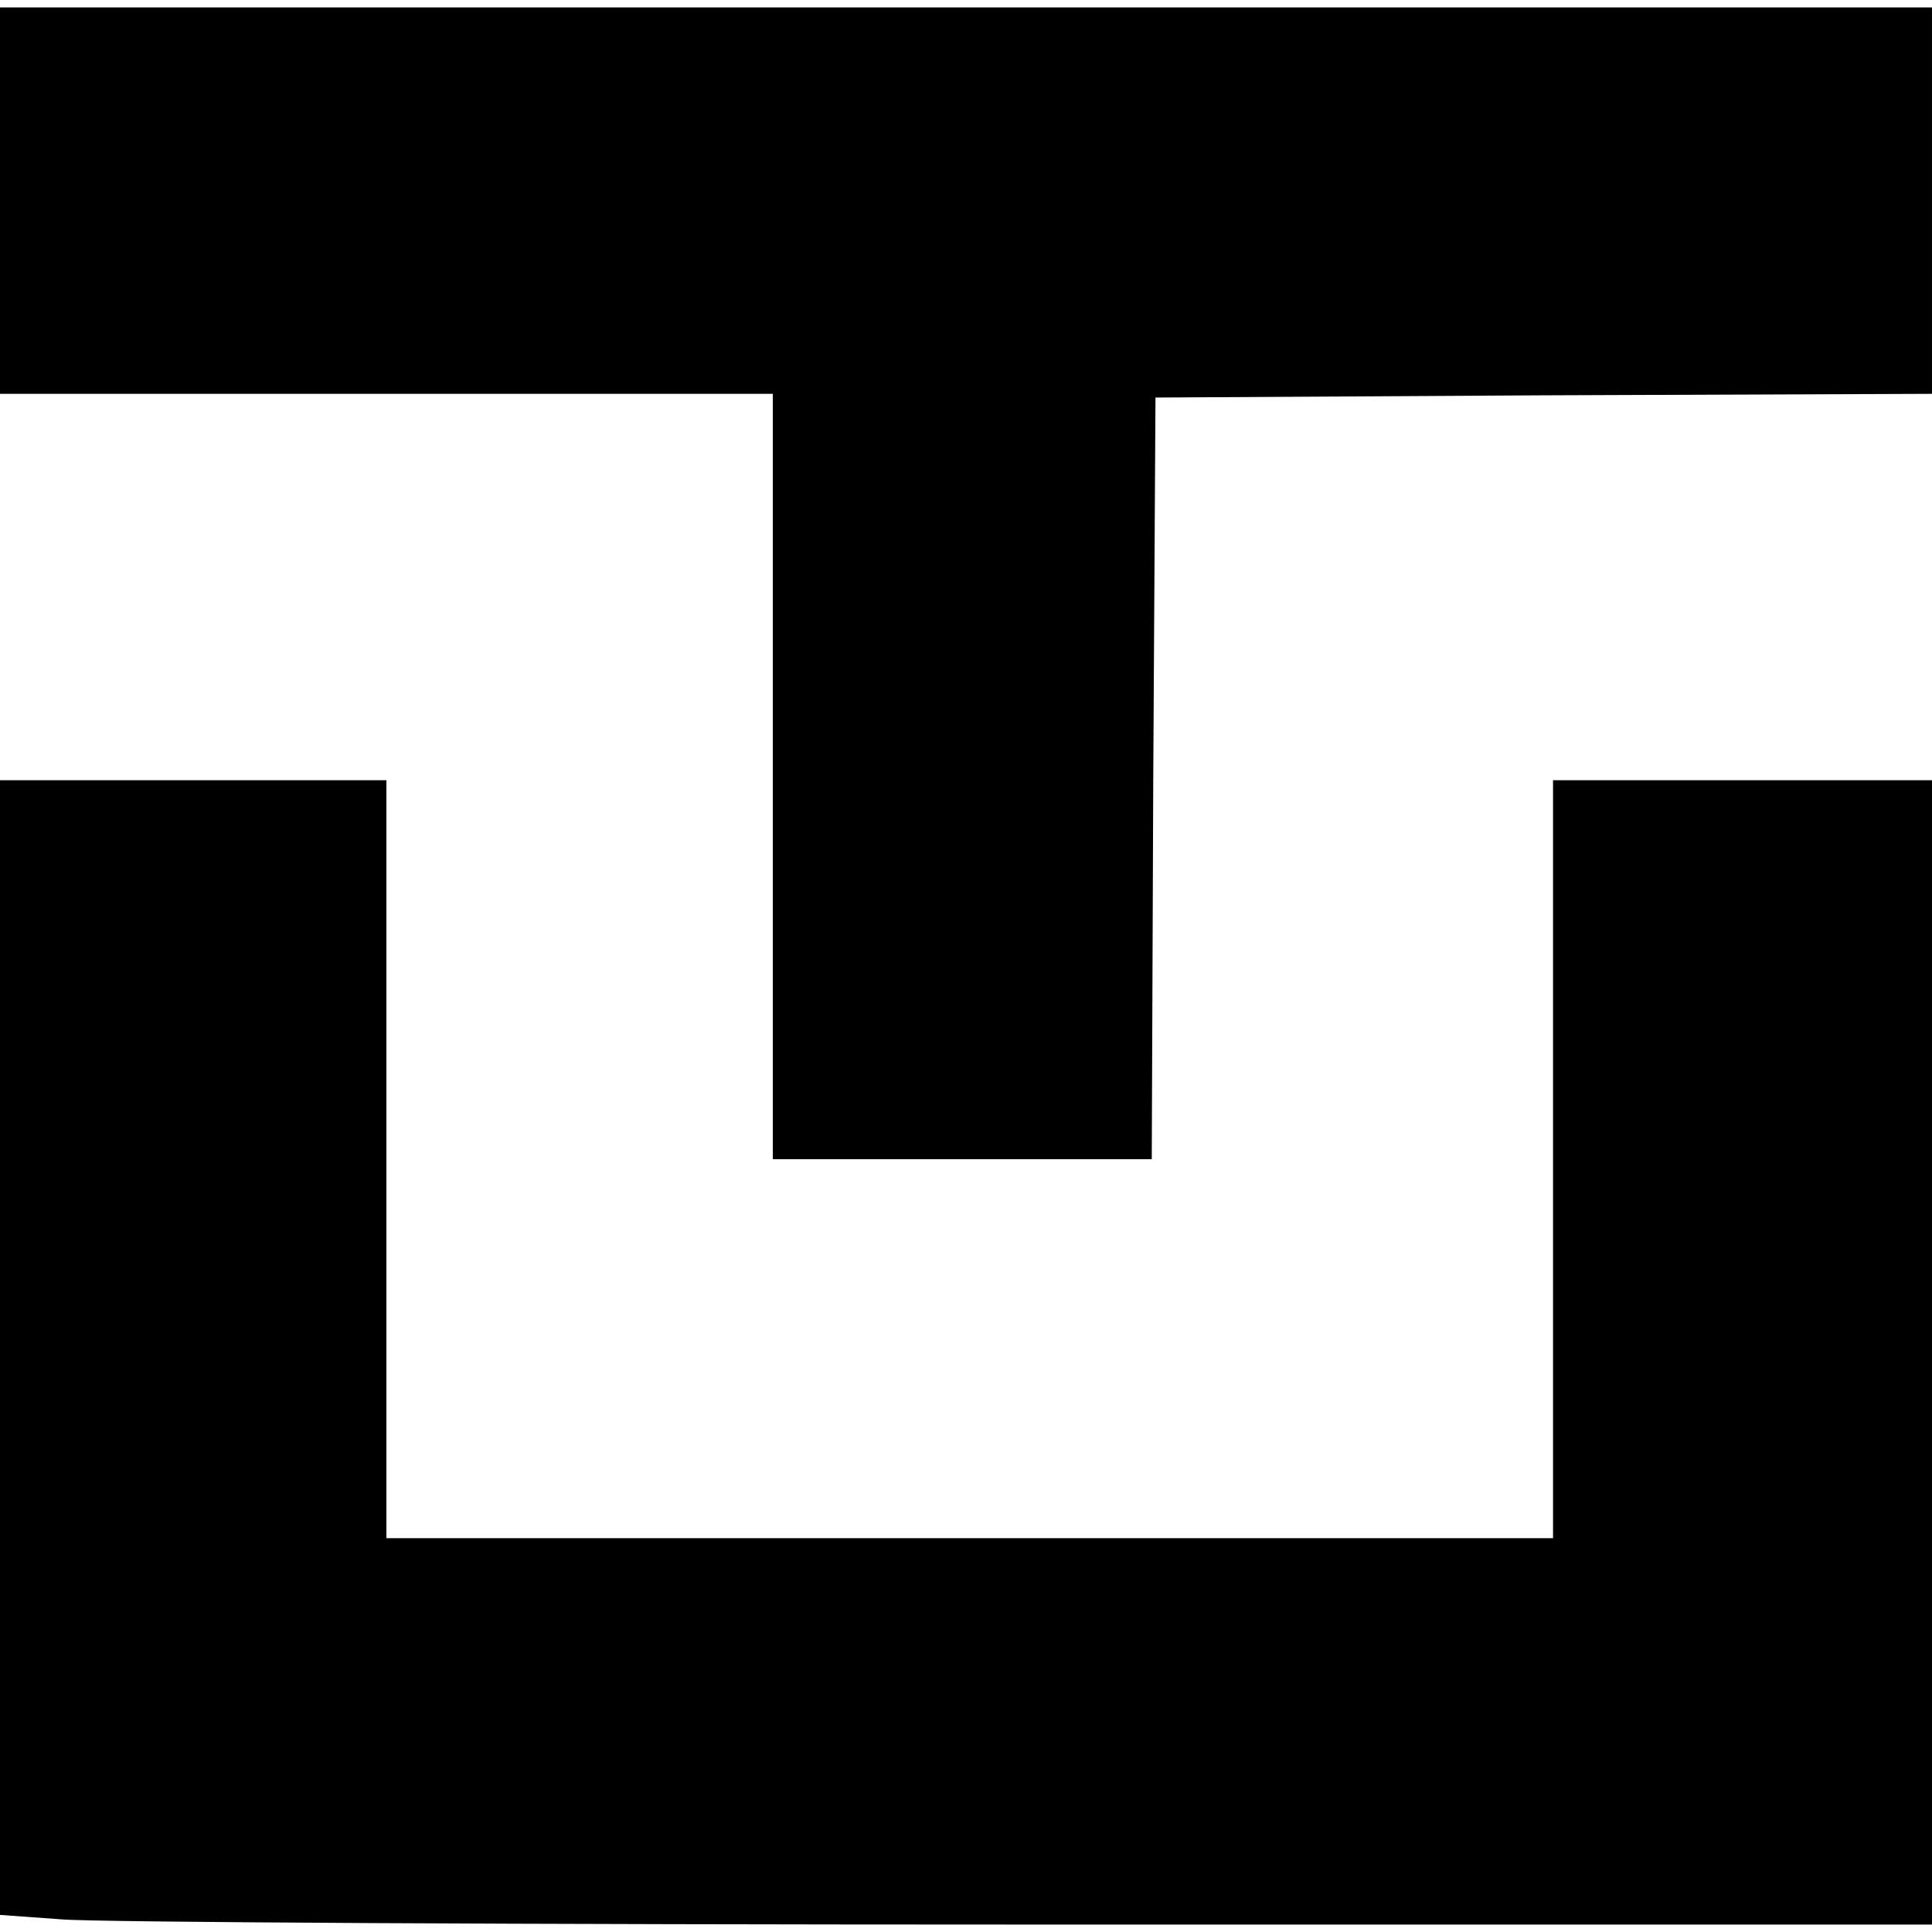 <?xml version="1.0" standalone="no"?>
<!DOCTYPE svg PUBLIC "-//W3C//DTD SVG 20010904//EN"
 "http://www.w3.org/TR/2001/REC-SVG-20010904/DTD/svg10.dtd">
<svg version="1.0" xmlns="http://www.w3.org/2000/svg"
 width="260pt" height="260pt" viewBox="0 0 260 260"
 preserveAspectRatio="xMidYMid meet">
<g transform="translate(0,260) scale(0.1,-0.1)"
fill="#000000" stroke="none">
<path d="M0 2330 l0 -260 520 0 520 0 0 -515 0 -515 255 0 255 0 2 513 3 512
522 3 523 2 0 260 0 260 -1300 0 -1300 0 0 -260z"/>
<path d="M0 786 l0 -763 83 -6 c45 -4 630 -7 1300 -7 l1217 0 0 770 0 770
-255 0 -255 0 0 -510 0 -510 -785 0 -785 0 0 510 0 510 -260 0 -260 0 0 -764z"/>
</g>
</svg>
